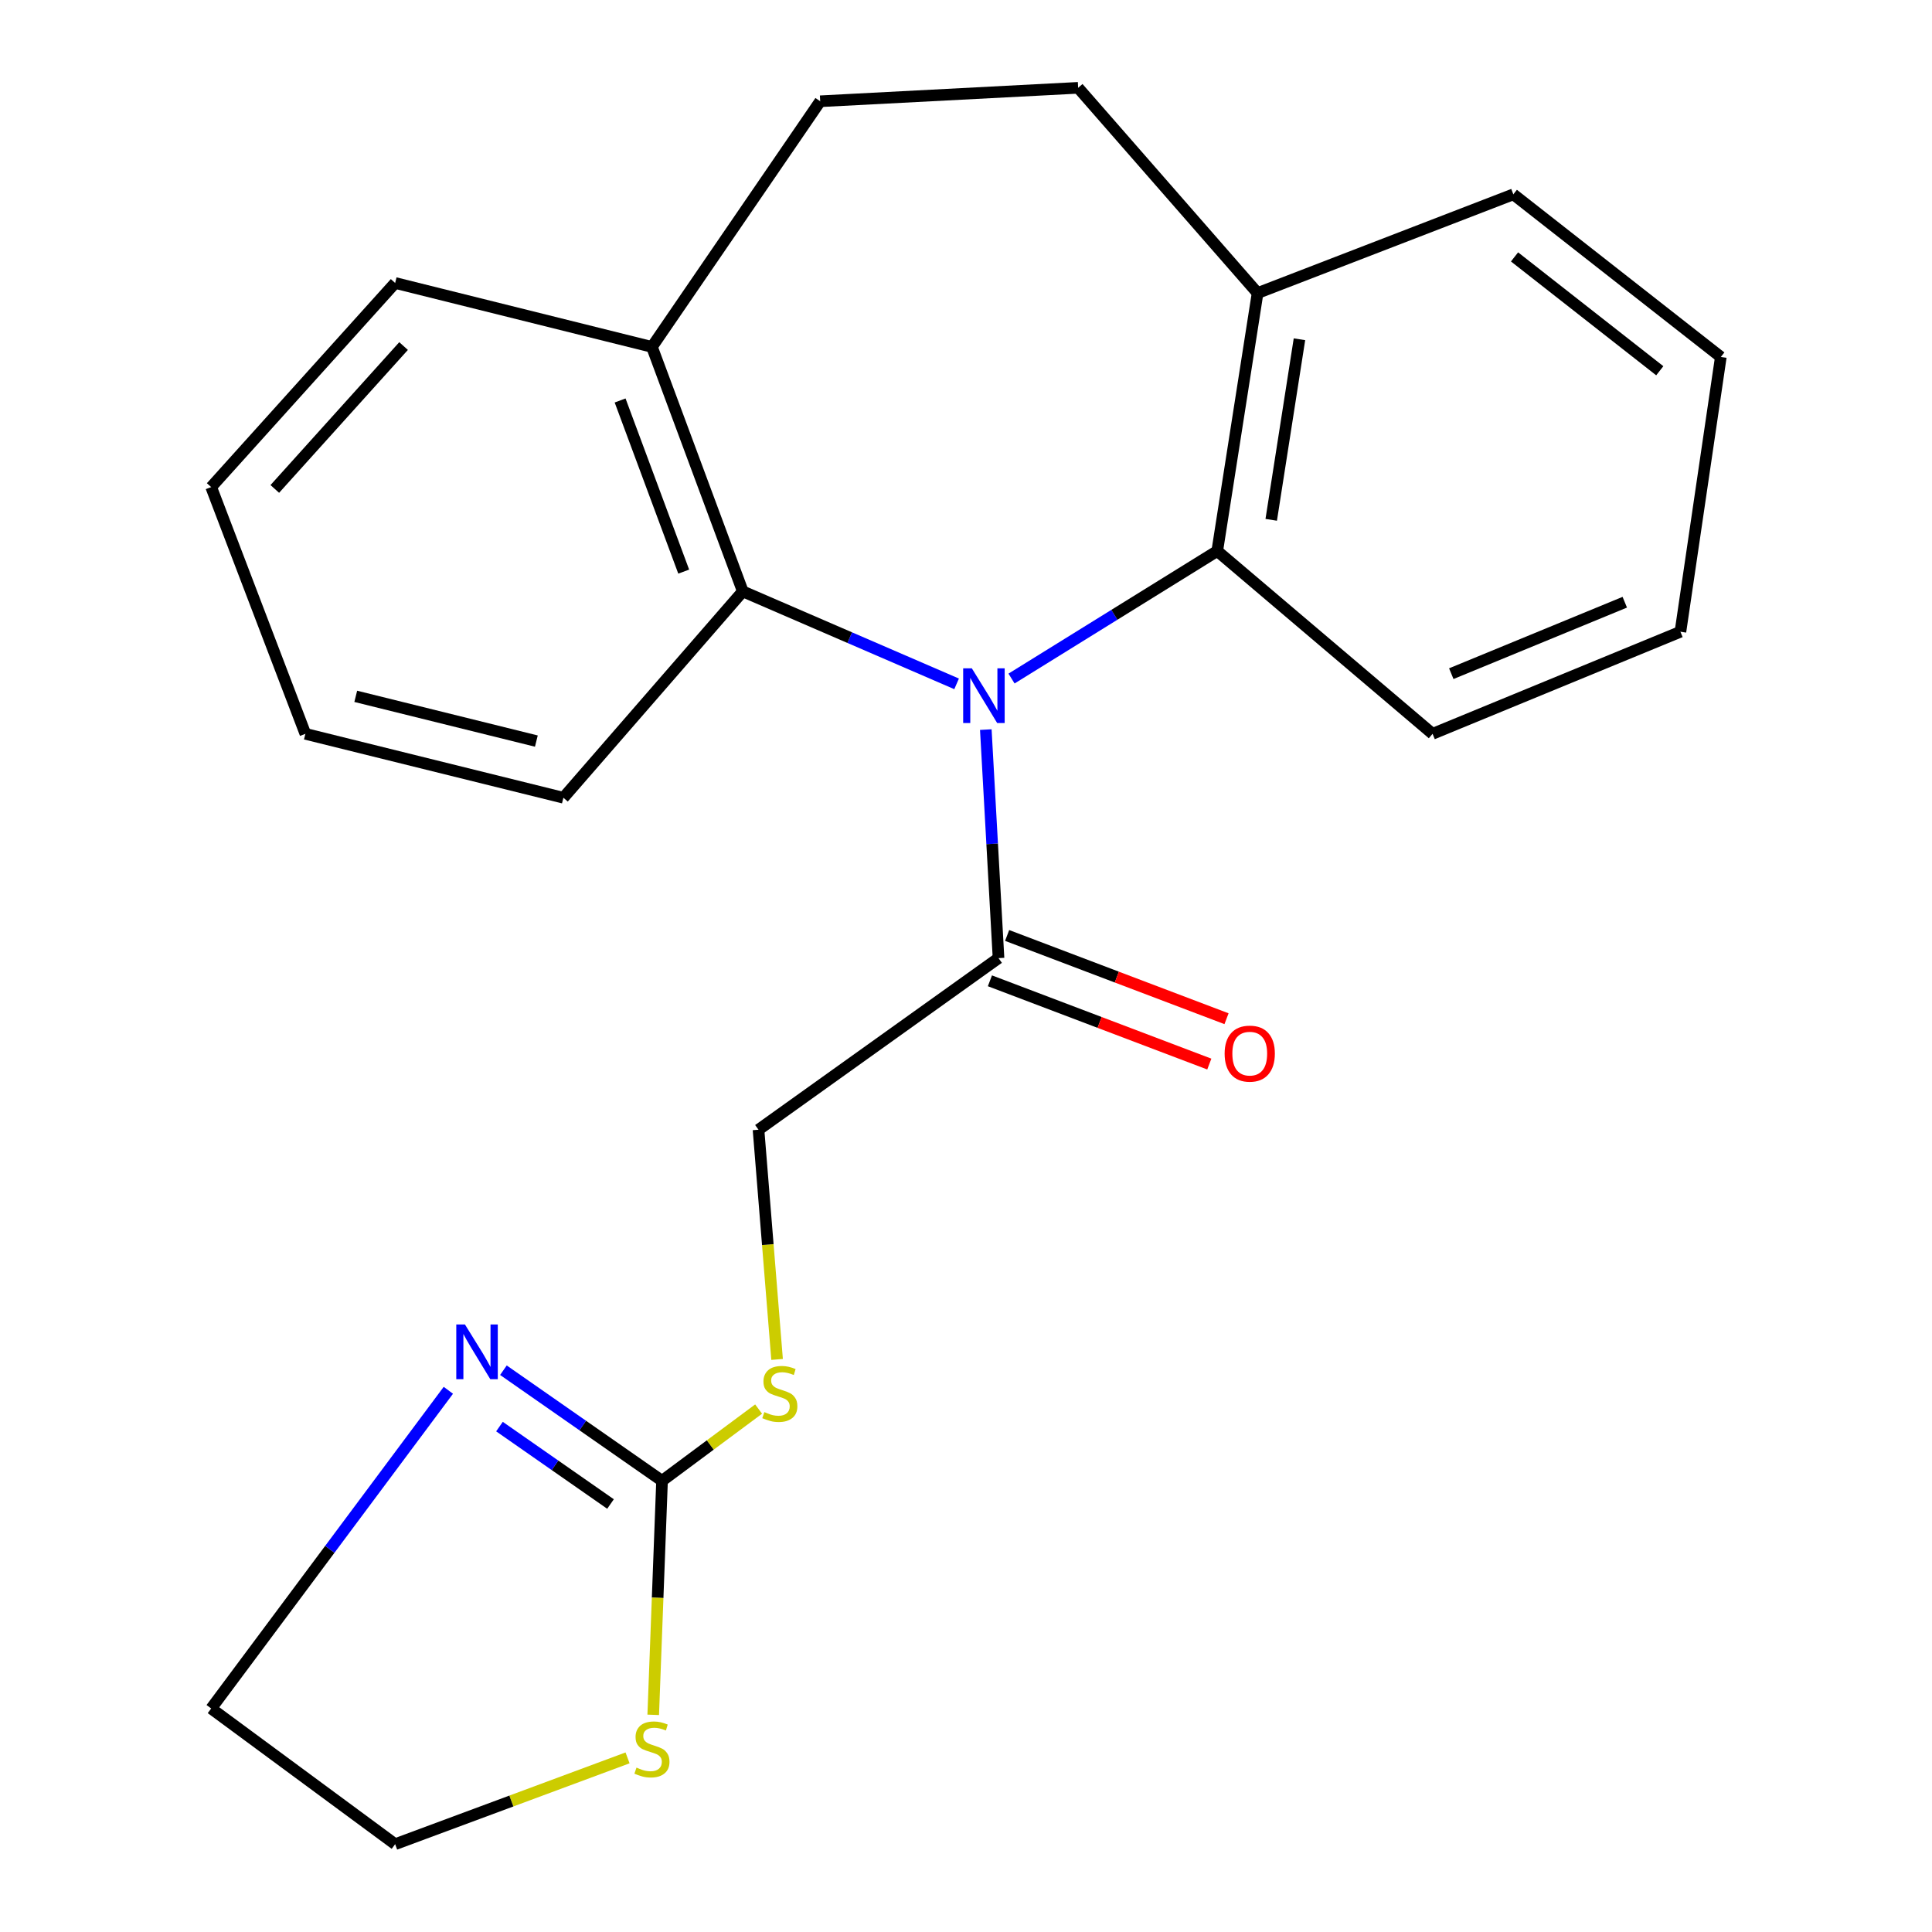 <?xml version='1.0' encoding='iso-8859-1'?>
<svg version='1.1' baseProfile='full'
              xmlns='http://www.w3.org/2000/svg'
                      xmlns:rdkit='http://www.rdkit.org/xml'
                      xmlns:xlink='http://www.w3.org/1999/xlink'
                  xml:space='preserve'
width='1000px' height='1000px' viewBox='0 0 1000 1000'>
<!-- END OF HEADER -->
<rect style='opacity:1.0;fill:#FFFFFF;stroke:none' width='1000' height='1000' x='0' y='0'> </rect>
<path class='bond-1' d='M 523.567,351.219 L 576.806,318.215' style='fill:none;fill-rule:evenodd;stroke:#0000FF;stroke-width:6px;stroke-linecap:butt;stroke-linejoin:miter;stroke-opacity:1' />
<path class='bond-1' d='M 576.806,318.215 L 630.045,285.21' style='fill:none;fill-rule:evenodd;stroke:#000000;stroke-width:6px;stroke-linecap:butt;stroke-linejoin:miter;stroke-opacity:1' />
<path class='bond-2' d='M 495.136,353.965 L 439.805,330.034' style='fill:none;fill-rule:evenodd;stroke:#0000FF;stroke-width:6px;stroke-linecap:butt;stroke-linejoin:miter;stroke-opacity:1' />
<path class='bond-2' d='M 439.805,330.034 L 384.474,306.103' style='fill:none;fill-rule:evenodd;stroke:#000000;stroke-width:6px;stroke-linecap:butt;stroke-linejoin:miter;stroke-opacity:1' />
<path class='bond-3' d='M 510.252,377.641 L 513.543,436.784' style='fill:none;fill-rule:evenodd;stroke:#0000FF;stroke-width:6px;stroke-linecap:butt;stroke-linejoin:miter;stroke-opacity:1' />
<path class='bond-3' d='M 513.543,436.784 L 516.835,495.927' style='fill:none;fill-rule:evenodd;stroke:#000000;stroke-width:6px;stroke-linecap:butt;stroke-linejoin:miter;stroke-opacity:1' />
<path class='bond-0' d='M 342.673,766.465 L 367.666,747.899' style='fill:none;fill-rule:evenodd;stroke:#000000;stroke-width:6px;stroke-linecap:butt;stroke-linejoin:miter;stroke-opacity:1' />
<path class='bond-0' d='M 367.666,747.899 L 392.659,729.333' style='fill:none;fill-rule:evenodd;stroke:#CCCC00;stroke-width:6px;stroke-linecap:butt;stroke-linejoin:miter;stroke-opacity:1' />
<path class='bond-4' d='M 342.673,766.465 L 301.621,737.843' style='fill:none;fill-rule:evenodd;stroke:#000000;stroke-width:6px;stroke-linecap:butt;stroke-linejoin:miter;stroke-opacity:1' />
<path class='bond-4' d='M 301.621,737.843 L 260.569,709.221' style='fill:none;fill-rule:evenodd;stroke:#0000FF;stroke-width:6px;stroke-linecap:butt;stroke-linejoin:miter;stroke-opacity:1' />
<path class='bond-4' d='M 316,778.472 L 287.263,758.437' style='fill:none;fill-rule:evenodd;stroke:#000000;stroke-width:6px;stroke-linecap:butt;stroke-linejoin:miter;stroke-opacity:1' />
<path class='bond-4' d='M 287.263,758.437 L 258.527,738.402' style='fill:none;fill-rule:evenodd;stroke:#0000FF;stroke-width:6px;stroke-linecap:butt;stroke-linejoin:miter;stroke-opacity:1' />
<path class='bond-5' d='M 342.673,766.465 L 340.39,827.03' style='fill:none;fill-rule:evenodd;stroke:#000000;stroke-width:6px;stroke-linecap:butt;stroke-linejoin:miter;stroke-opacity:1' />
<path class='bond-5' d='M 340.39,827.03 L 338.106,887.595' style='fill:none;fill-rule:evenodd;stroke:#CCCC00;stroke-width:6px;stroke-linecap:butt;stroke-linejoin:miter;stroke-opacity:1' />
<path class='bond-8' d='M 630.045,285.21 L 650.925,151.692' style='fill:none;fill-rule:evenodd;stroke:#000000;stroke-width:6px;stroke-linecap:butt;stroke-linejoin:miter;stroke-opacity:1' />
<path class='bond-8' d='M 657.981,269.061 L 672.597,175.598' style='fill:none;fill-rule:evenodd;stroke:#000000;stroke-width:6px;stroke-linecap:butt;stroke-linejoin:miter;stroke-opacity:1' />
<path class='bond-15' d='M 630.045,285.21 L 741.499,379.829' style='fill:none;fill-rule:evenodd;stroke:#000000;stroke-width:6px;stroke-linecap:butt;stroke-linejoin:miter;stroke-opacity:1' />
<path class='bond-7' d='M 384.474,306.103 L 337.443,179.559' style='fill:none;fill-rule:evenodd;stroke:#000000;stroke-width:6px;stroke-linecap:butt;stroke-linejoin:miter;stroke-opacity:1' />
<path class='bond-7' d='M 353.887,295.868 L 320.965,207.286' style='fill:none;fill-rule:evenodd;stroke:#000000;stroke-width:6px;stroke-linecap:butt;stroke-linejoin:miter;stroke-opacity:1' />
<path class='bond-14' d='M 384.474,306.103 L 291.612,412.912' style='fill:none;fill-rule:evenodd;stroke:#000000;stroke-width:6px;stroke-linecap:butt;stroke-linejoin:miter;stroke-opacity:1' />
<path class='bond-9' d='M 516.835,495.927 L 392.605,584.744' style='fill:none;fill-rule:evenodd;stroke:#000000;stroke-width:6px;stroke-linecap:butt;stroke-linejoin:miter;stroke-opacity:1' />
<path class='bond-10' d='M 512.381,507.663 L 569.158,529.21' style='fill:none;fill-rule:evenodd;stroke:#000000;stroke-width:6px;stroke-linecap:butt;stroke-linejoin:miter;stroke-opacity:1' />
<path class='bond-10' d='M 569.158,529.21 L 625.935,550.756' style='fill:none;fill-rule:evenodd;stroke:#FF0000;stroke-width:6px;stroke-linecap:butt;stroke-linejoin:miter;stroke-opacity:1' />
<path class='bond-10' d='M 521.288,484.191 L 578.065,505.738' style='fill:none;fill-rule:evenodd;stroke:#000000;stroke-width:6px;stroke-linecap:butt;stroke-linejoin:miter;stroke-opacity:1' />
<path class='bond-10' d='M 578.065,505.738 L 634.843,527.284' style='fill:none;fill-rule:evenodd;stroke:#FF0000;stroke-width:6px;stroke-linecap:butt;stroke-linejoin:miter;stroke-opacity:1' />
<path class='bond-13' d='M 232.065,719.615 L 170.685,801.961' style='fill:none;fill-rule:evenodd;stroke:#0000FF;stroke-width:6px;stroke-linecap:butt;stroke-linejoin:miter;stroke-opacity:1' />
<path class='bond-13' d='M 170.685,801.961 L 109.306,884.306' style='fill:none;fill-rule:evenodd;stroke:#000000;stroke-width:6px;stroke-linecap:butt;stroke-linejoin:miter;stroke-opacity:1' />
<path class='bond-16' d='M 324.818,909.874 L 264.672,932.21' style='fill:none;fill-rule:evenodd;stroke:#CCCC00;stroke-width:6px;stroke-linecap:butt;stroke-linejoin:miter;stroke-opacity:1' />
<path class='bond-16' d='M 264.672,932.21 L 204.525,954.545' style='fill:none;fill-rule:evenodd;stroke:#000000;stroke-width:6px;stroke-linecap:butt;stroke-linejoin:miter;stroke-opacity:1' />
<path class='bond-6' d='M 402.219,703.636 L 397.412,644.19' style='fill:none;fill-rule:evenodd;stroke:#CCCC00;stroke-width:6px;stroke-linecap:butt;stroke-linejoin:miter;stroke-opacity:1' />
<path class='bond-6' d='M 397.412,644.19 L 392.605,584.744' style='fill:none;fill-rule:evenodd;stroke:#000000;stroke-width:6px;stroke-linecap:butt;stroke-linejoin:miter;stroke-opacity:1' />
<path class='bond-12' d='M 337.443,179.559 L 424.531,52.414' style='fill:none;fill-rule:evenodd;stroke:#000000;stroke-width:6px;stroke-linecap:butt;stroke-linejoin:miter;stroke-opacity:1' />
<path class='bond-17' d='M 337.443,179.559 L 204.525,146.462' style='fill:none;fill-rule:evenodd;stroke:#000000;stroke-width:6px;stroke-linecap:butt;stroke-linejoin:miter;stroke-opacity:1' />
<path class='bond-11' d='M 650.925,151.692 L 558.049,45.455' style='fill:none;fill-rule:evenodd;stroke:#000000;stroke-width:6px;stroke-linecap:butt;stroke-linejoin:miter;stroke-opacity:1' />
<path class='bond-18' d='M 650.925,151.692 L 783.299,100.589' style='fill:none;fill-rule:evenodd;stroke:#000000;stroke-width:6px;stroke-linecap:butt;stroke-linejoin:miter;stroke-opacity:1' />
<path class='bond-23' d='M 558.049,45.455 L 424.531,52.414' style='fill:none;fill-rule:evenodd;stroke:#000000;stroke-width:6px;stroke-linecap:butt;stroke-linejoin:miter;stroke-opacity:1' />
<path class='bond-26' d='M 109.306,884.306 L 204.525,954.545' style='fill:none;fill-rule:evenodd;stroke:#000000;stroke-width:6px;stroke-linecap:butt;stroke-linejoin:miter;stroke-opacity:1' />
<path class='bond-20' d='M 291.612,412.912 L 158.066,379.829' style='fill:none;fill-rule:evenodd;stroke:#000000;stroke-width:6px;stroke-linecap:butt;stroke-linejoin:miter;stroke-opacity:1' />
<path class='bond-20' d='M 277.617,383.581 L 184.135,360.423' style='fill:none;fill-rule:evenodd;stroke:#000000;stroke-width:6px;stroke-linecap:butt;stroke-linejoin:miter;stroke-opacity:1' />
<path class='bond-19' d='M 741.499,379.829 L 869.787,326.997' style='fill:none;fill-rule:evenodd;stroke:#000000;stroke-width:6px;stroke-linecap:butt;stroke-linejoin:miter;stroke-opacity:1' />
<path class='bond-19' d='M 751.182,348.691 L 840.984,311.708' style='fill:none;fill-rule:evenodd;stroke:#000000;stroke-width:6px;stroke-linecap:butt;stroke-linejoin:miter;stroke-opacity:1' />
<path class='bond-24' d='M 204.525,146.462 L 109.306,252.113' style='fill:none;fill-rule:evenodd;stroke:#000000;stroke-width:6px;stroke-linecap:butt;stroke-linejoin:miter;stroke-opacity:1' />
<path class='bond-24' d='M 208.891,179.117 L 142.238,253.073' style='fill:none;fill-rule:evenodd;stroke:#000000;stroke-width:6px;stroke-linecap:butt;stroke-linejoin:miter;stroke-opacity:1' />
<path class='bond-25' d='M 783.299,100.589 L 890.694,184.775' style='fill:none;fill-rule:evenodd;stroke:#000000;stroke-width:6px;stroke-linecap:butt;stroke-linejoin:miter;stroke-opacity:1' />
<path class='bond-25' d='M 783.92,132.975 L 859.097,191.905' style='fill:none;fill-rule:evenodd;stroke:#000000;stroke-width:6px;stroke-linecap:butt;stroke-linejoin:miter;stroke-opacity:1' />
<path class='bond-21' d='M 869.787,326.997 L 890.694,184.775' style='fill:none;fill-rule:evenodd;stroke:#000000;stroke-width:6px;stroke-linecap:butt;stroke-linejoin:miter;stroke-opacity:1' />
<path class='bond-22' d='M 158.066,379.829 L 109.306,252.113' style='fill:none;fill-rule:evenodd;stroke:#000000;stroke-width:6px;stroke-linecap:butt;stroke-linejoin:miter;stroke-opacity:1' />
<path  class='atom-0' d='M 503.015 345.92
L 512.295 360.92
Q 513.215 362.4, 514.695 365.08
Q 516.175 367.76, 516.255 367.92
L 516.255 345.92
L 520.015 345.92
L 520.015 374.24
L 516.135 374.24
L 506.175 357.84
Q 505.015 355.92, 503.775 353.72
Q 502.575 351.52, 502.215 350.84
L 502.215 374.24
L 498.535 374.24
L 498.535 345.92
L 503.015 345.92
' fill='#0000FF'/>
<path  class='atom-5' d='M 240.651 685.539
L 249.931 700.539
Q 250.851 702.019, 252.331 704.699
Q 253.811 707.379, 253.891 707.539
L 253.891 685.539
L 257.651 685.539
L 257.651 713.859
L 253.771 713.859
L 243.811 697.459
Q 242.651 695.539, 241.411 693.339
Q 240.211 691.139, 239.851 690.459
L 239.851 713.859
L 236.171 713.859
L 236.171 685.539
L 240.651 685.539
' fill='#0000FF'/>
<path  class='atom-6' d='M 329.443 914.906
Q 329.763 915.026, 331.083 915.586
Q 332.403 916.146, 333.843 916.506
Q 335.323 916.826, 336.763 916.826
Q 339.443 916.826, 341.003 915.546
Q 342.563 914.226, 342.563 911.946
Q 342.563 910.386, 341.763 909.426
Q 341.003 908.466, 339.803 907.946
Q 338.603 907.426, 336.603 906.826
Q 334.083 906.066, 332.563 905.346
Q 331.083 904.626, 330.003 903.106
Q 328.963 901.586, 328.963 899.026
Q 328.963 895.466, 331.363 893.266
Q 333.803 891.066, 338.603 891.066
Q 341.883 891.066, 345.603 892.626
L 344.683 895.706
Q 341.283 894.306, 338.723 894.306
Q 335.963 894.306, 334.443 895.466
Q 332.923 896.586, 332.963 898.546
Q 332.963 900.066, 333.723 900.986
Q 334.523 901.906, 335.643 902.426
Q 336.803 902.946, 338.723 903.546
Q 341.283 904.346, 342.803 905.146
Q 344.323 905.946, 345.403 907.586
Q 346.523 909.186, 346.523 911.946
Q 346.523 915.866, 343.883 917.986
Q 341.283 920.066, 336.923 920.066
Q 334.403 920.066, 332.483 919.506
Q 330.603 918.986, 328.363 918.066
L 329.443 914.906
' fill='#CCCC00'/>
<path  class='atom-7' d='M 395.637 730.898
Q 395.957 731.018, 397.277 731.578
Q 398.597 732.138, 400.037 732.498
Q 401.517 732.818, 402.957 732.818
Q 405.637 732.818, 407.197 731.538
Q 408.757 730.218, 408.757 727.938
Q 408.757 726.378, 407.957 725.418
Q 407.197 724.458, 405.997 723.938
Q 404.797 723.418, 402.797 722.818
Q 400.277 722.058, 398.757 721.338
Q 397.277 720.618, 396.197 719.098
Q 395.157 717.578, 395.157 715.018
Q 395.157 711.458, 397.557 709.258
Q 399.997 707.058, 404.797 707.058
Q 408.077 707.058, 411.797 708.618
L 410.877 711.698
Q 407.477 710.298, 404.917 710.298
Q 402.157 710.298, 400.637 711.458
Q 399.117 712.578, 399.157 714.538
Q 399.157 716.058, 399.917 716.978
Q 400.717 717.898, 401.837 718.418
Q 402.997 718.938, 404.917 719.538
Q 407.477 720.338, 408.997 721.138
Q 410.517 721.938, 411.597 723.578
Q 412.717 725.178, 412.717 727.938
Q 412.717 731.858, 410.077 733.978
Q 407.477 736.058, 403.117 736.058
Q 400.597 736.058, 398.677 735.498
Q 396.797 734.978, 394.557 734.058
L 395.637 730.898
' fill='#CCCC00'/>
<path  class='atom-11' d='M 633.866 545.353
Q 633.866 538.553, 637.226 534.753
Q 640.586 530.953, 646.866 530.953
Q 653.146 530.953, 656.506 534.753
Q 659.866 538.553, 659.866 545.353
Q 659.866 552.233, 656.466 556.153
Q 653.066 560.033, 646.866 560.033
Q 640.626 560.033, 637.226 556.153
Q 633.866 552.273, 633.866 545.353
M 646.866 556.833
Q 651.186 556.833, 653.506 553.953
Q 655.866 551.033, 655.866 545.353
Q 655.866 539.793, 653.506 536.993
Q 651.186 534.153, 646.866 534.153
Q 642.546 534.153, 640.186 536.953
Q 637.866 539.753, 637.866 545.353
Q 637.866 551.073, 640.186 553.953
Q 642.546 556.833, 646.866 556.833
' fill='#FF0000'/>
</svg>
